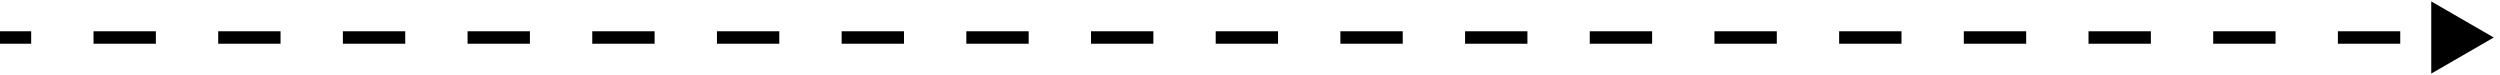 <svg width="200" height="6" viewBox="0 0 200 6" fill="none" xmlns="http://www.w3.org/2000/svg">
<path d="M199.5 3L194.5 0.113V5.887L199.5 3ZM0 3.5H2.494V2.5H0V3.5ZM7.481 3.5H12.469V2.5H7.481V3.5ZM17.456 3.5H22.444V2.5H17.456V3.5ZM27.431 3.5H32.419V2.5H27.431V3.5ZM37.406 3.5H42.394V2.5H37.406V3.5ZM47.381 3.5H52.369V2.5H47.381V3.5ZM57.356 3.5H62.344V2.5H57.356V3.5ZM67.331 3.5H72.319V2.5H67.331V3.5ZM77.306 3.5H82.294V2.5H77.306V3.5ZM87.281 3.5H92.269V2.5H87.281V3.5ZM97.256 3.5H102.244V2.5H97.256V3.5ZM107.231 3.5H112.219V2.5H107.231V3.5ZM117.206 3.5H122.194V2.5H117.206V3.5ZM127.181 3.5H132.169V2.5H127.181V3.5ZM137.156 3.5H142.144V2.5H137.156V3.5ZM147.131 3.5H152.119V2.5H147.131V3.5ZM157.106 3.5H162.094V2.5H157.106V3.5ZM167.081 3.5H172.069V2.5H167.081V3.5ZM177.056 3.5H182.044V2.5H177.056V3.5ZM187.031 3.5H192.019V2.5H187.031V3.5Z" fill="black"/>
</svg>

